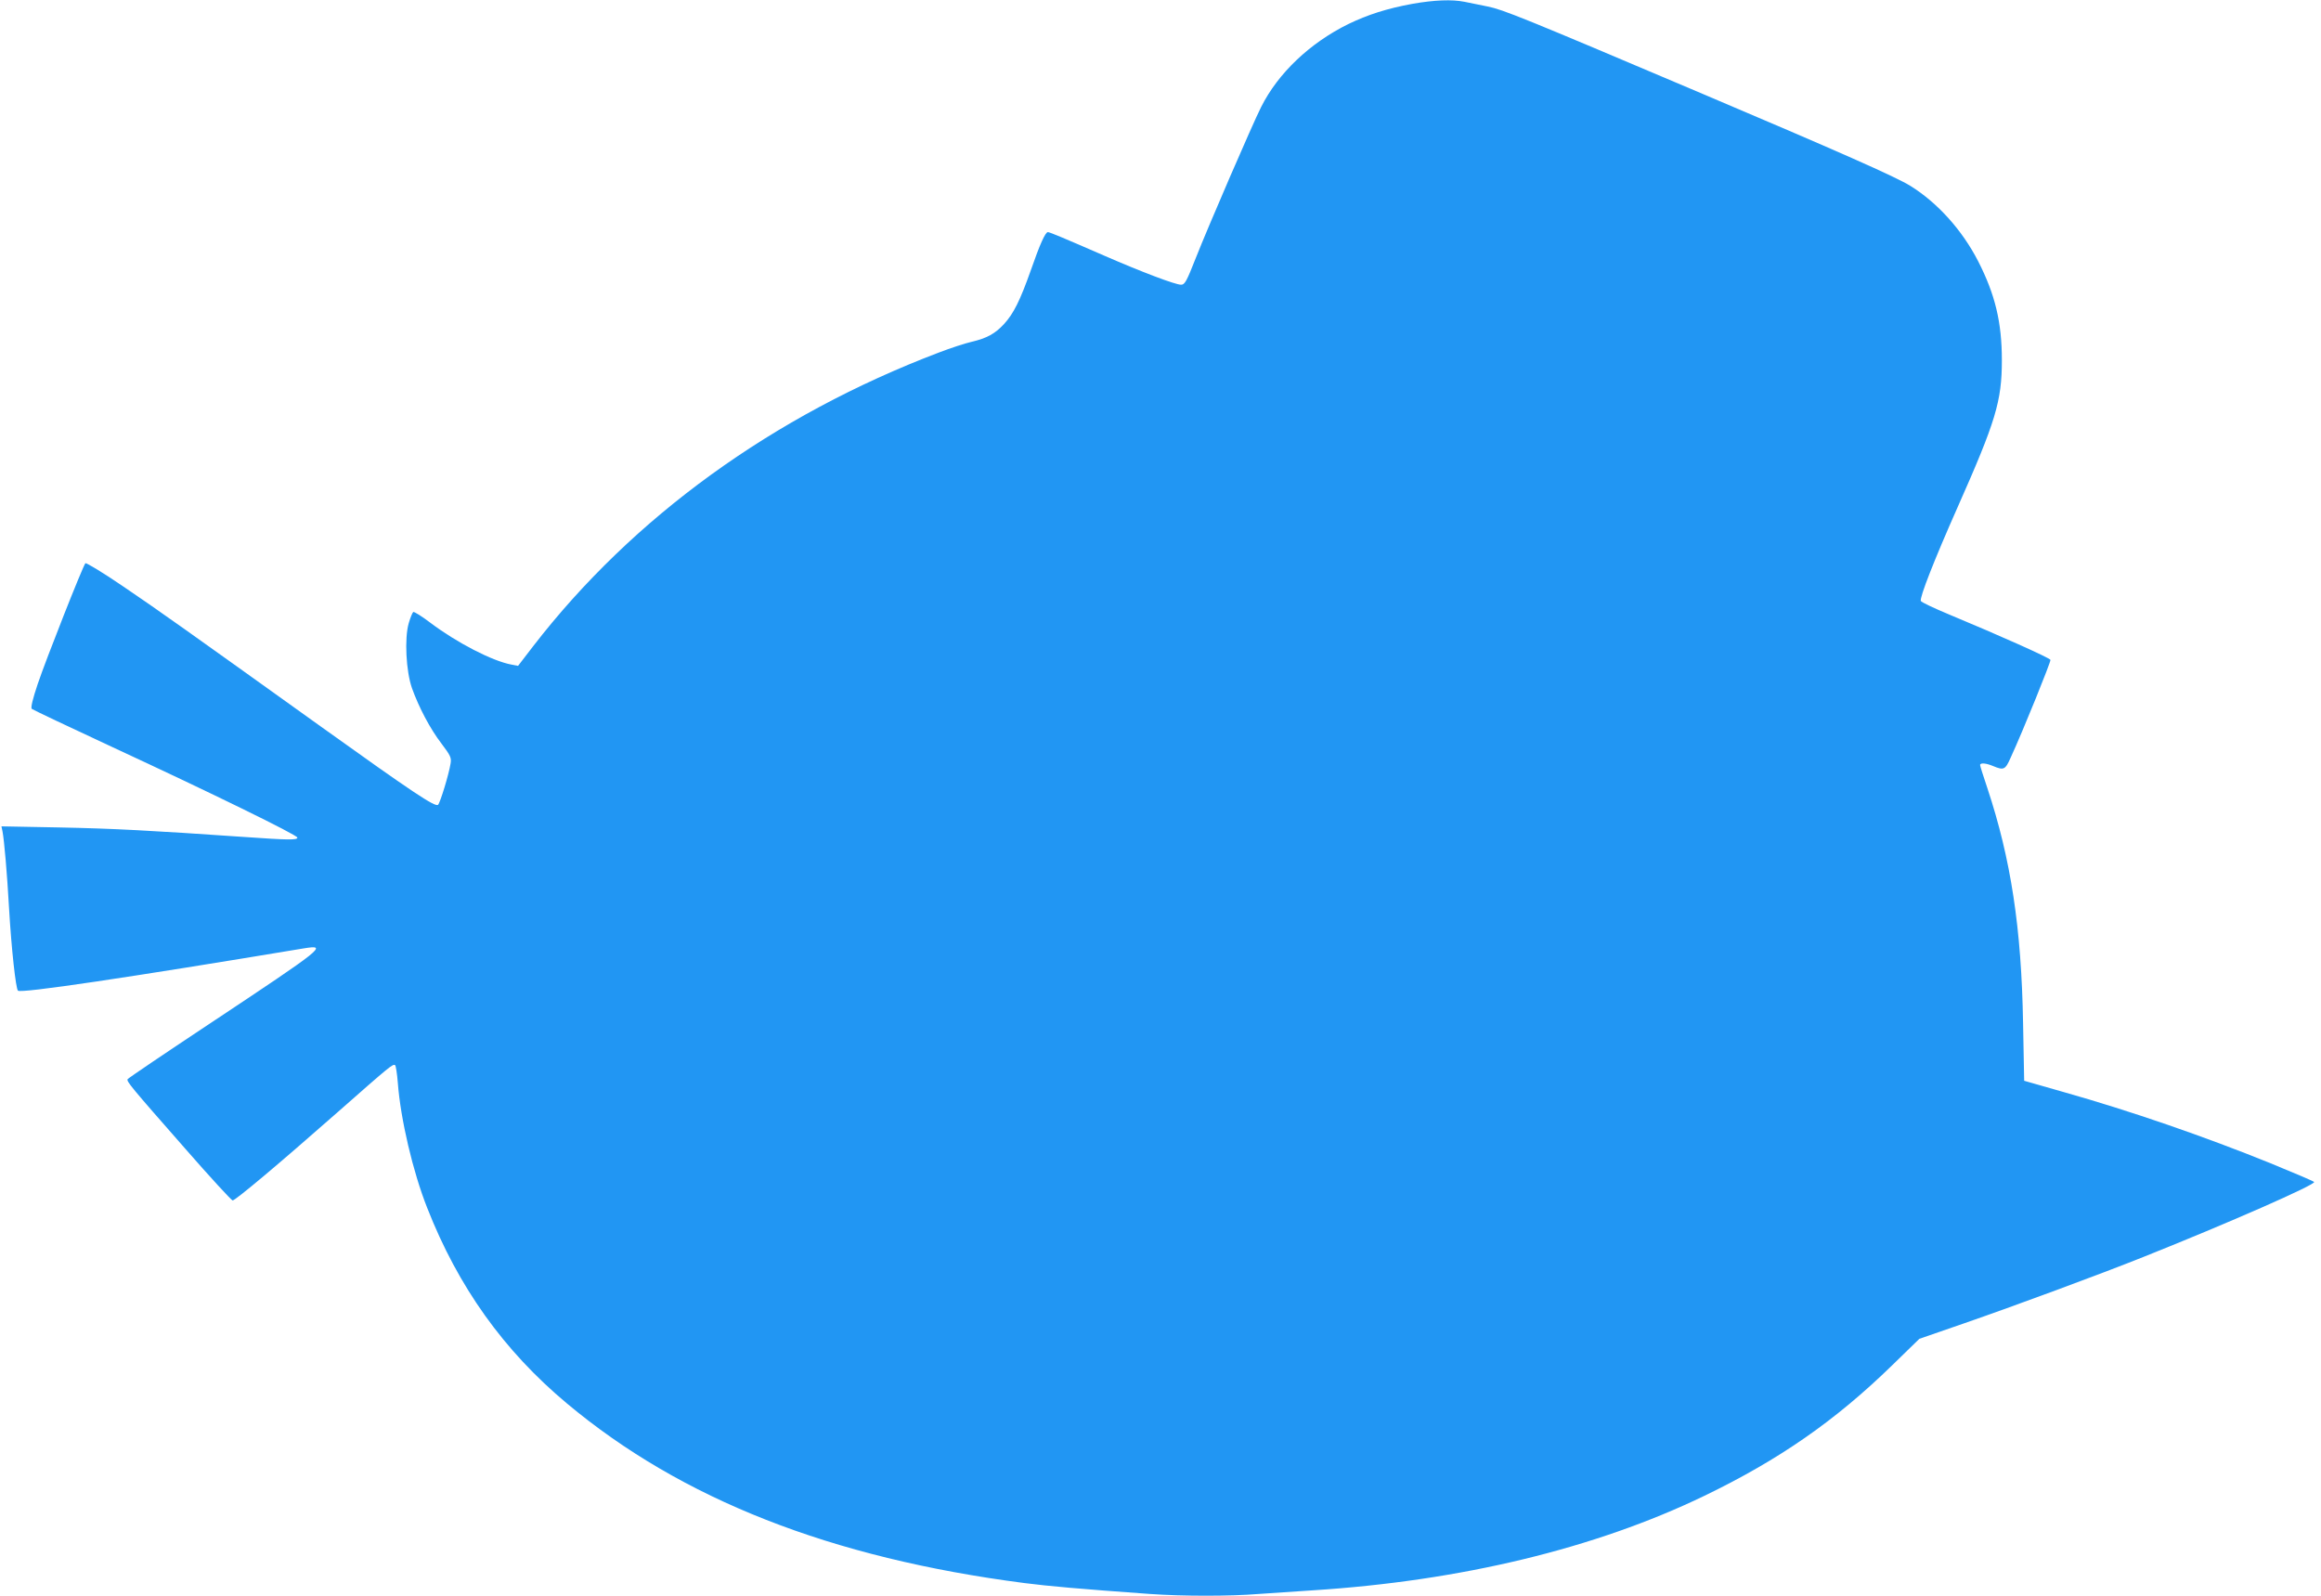 <?xml version="1.0" standalone="no"?>
<!DOCTYPE svg PUBLIC "-//W3C//DTD SVG 20010904//EN"
 "http://www.w3.org/TR/2001/REC-SVG-20010904/DTD/svg10.dtd">
<svg version="1.0" xmlns="http://www.w3.org/2000/svg"
 width="1280pt" height="880pt" viewBox="0 0 1280 880"
 preserveAspectRatio="xMidYMid meet">
<g transform="translate(0,880) scale(0.1,-0.1)"
fill="#2196f3" stroke="none">
<path d="M7790 8779 c-142 -26 -247 -60 -355 -112 -212 -105 -386 -270 -480
-457 -47 -93 -292 -659 -360 -832 -52 -132 -61 -148 -82 -148 -32 0 -221 72
-423 160 -211 92 -301 130 -311 130 -14 0 -44 -66 -94 -210 -60 -169 -95 -239
-148 -297 -49 -53 -94 -78 -179 -98 -35 -8 -115 -34 -180 -59 -914 -347 -1688
-908 -2238 -1620 l-83 -108 -36 7 c-105 19 -302 121 -448 231 -46 35 -89 62
-94 59 -5 -4 -16 -31 -25 -62 -24 -83 -15 -264 18 -358 38 -106 100 -224 163
-306 50 -66 55 -78 50 -109 -10 -62 -57 -215 -69 -228 -15 -15 -142 70 -646
431 -748 536 -894 640 -1089 772 -111 76 -206 133 -210 129 -14 -15 -218 -532
-263 -666 -28 -83 -39 -130 -33 -137 6 -5 206 -100 445 -211 546 -253 1020
-485 1020 -499 0 -14 -46 -14 -301 4 -507 35 -713 46 -1013 52 l-318 6 6 -29
c9 -47 25 -227 36 -424 13 -222 37 -441 49 -453 16 -16 607 72 1576 233 136
22 114 5 -517 -414 -246 -163 -450 -301 -454 -307 -7 -12 13 -37 318 -384 137
-157 255 -285 261 -285 16 1 250 197 577 485 293 258 306 269 319 261 4 -3 11
-47 15 -98 15 -199 83 -490 162 -689 171 -436 422 -787 770 -1078 632 -529
1457 -853 2524 -991 133 -17 300 -32 691 -60 184 -13 441 -13 601 0 68 5 202
14 298 20 817 52 1558 231 2159 521 412 199 722 414 1036 720 l150 146 240 83
c286 99 757 273 997 369 469 187 953 400 940 413 -5 5 -113 51 -240 103 -368
149 -774 289 -1142 393 -58 17 -130 37 -161 46 l-56 16 -6 317 c-9 525 -67
905 -197 1297 -22 65 -40 122 -40 127 0 14 33 11 73 -6 58 -24 66 -20 96 48
70 152 222 529 219 538 -4 11 -279 134 -558 250 -84 35 -154 68 -157 75 -7 19
73 224 203 517 210 473 244 585 244 810 0 210 -37 363 -131 547 -88 171 -223
321 -372 414 -80 50 -394 189 -1177 521 -964 409 -1071 452 -1155 469 -44 9
-102 21 -128 26 -70 14 -167 10 -287 -11z"/>
</g>
</svg>
